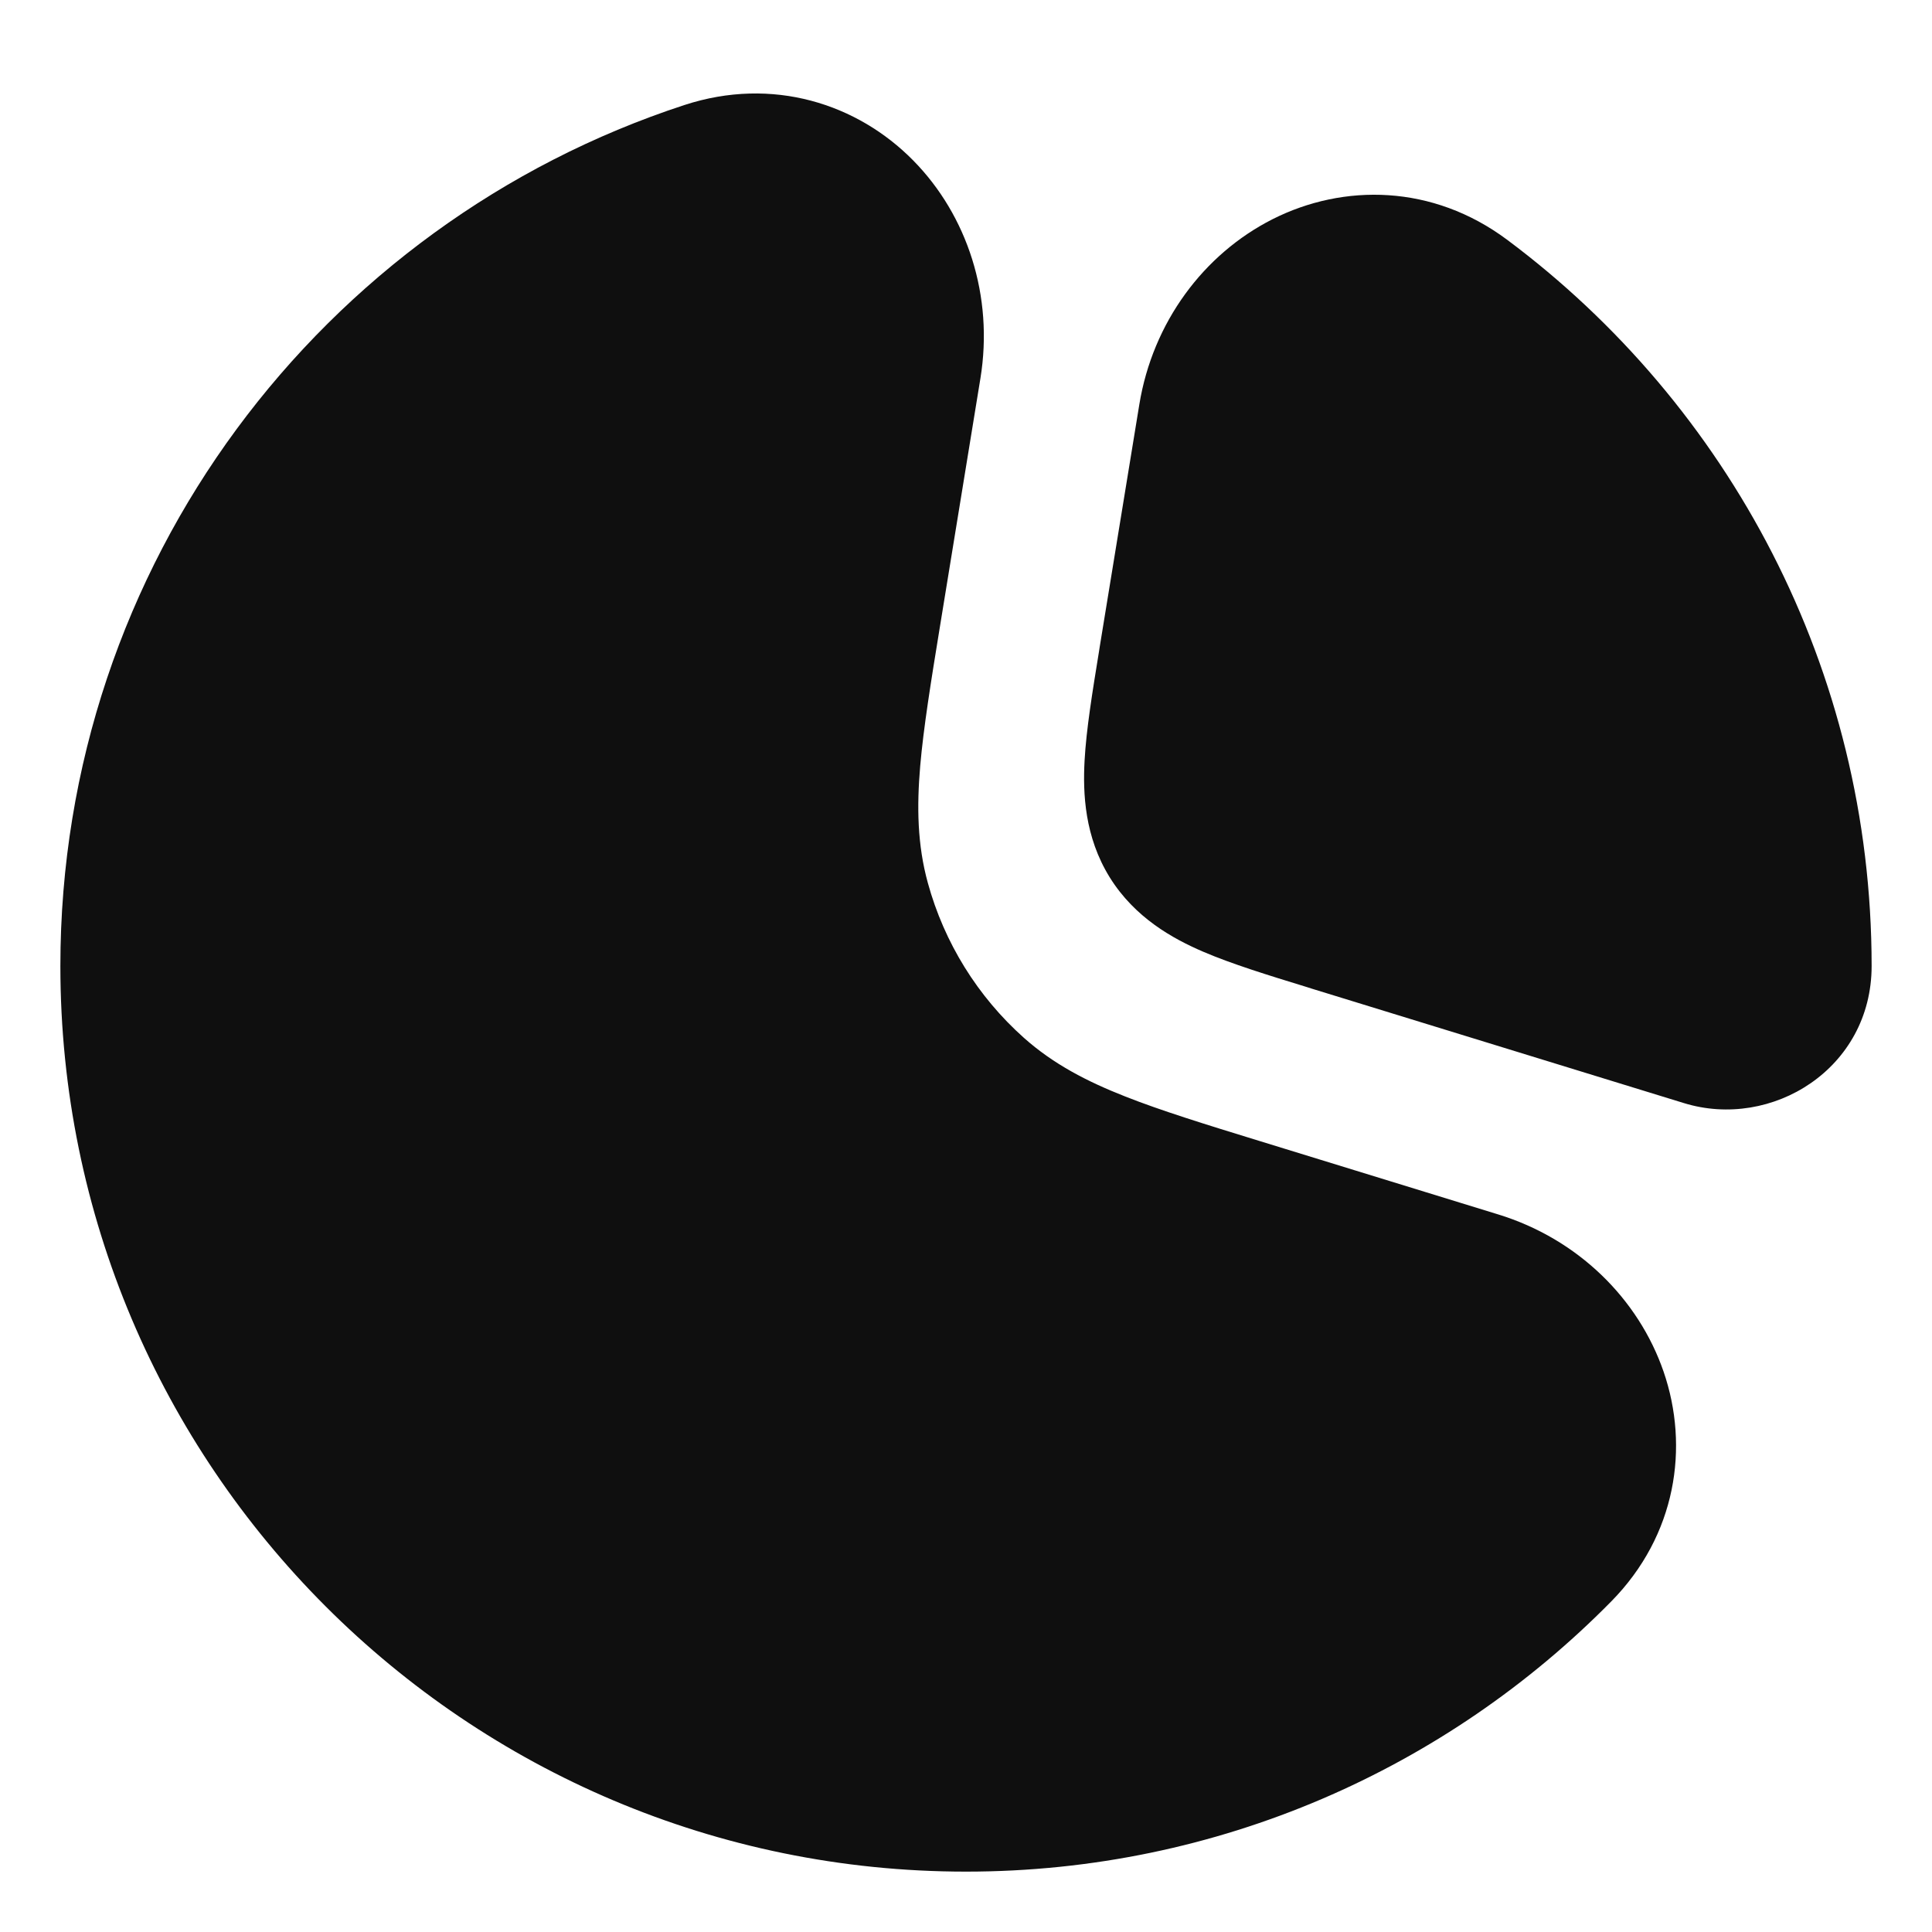<svg width="24" height="24" viewBox="0 0 24 24" fill="none" xmlns="http://www.w3.org/2000/svg">
<path fill-rule="evenodd" clip-rule="evenodd" d="M12.179 4.701C12.346 3.679 12.016 2.675 11.344 1.993C10.652 1.29 9.599 0.946 8.501 1.305C4.003 2.776 0.75 7.006 0.75 12C0.75 18.213 5.787 23.25 12 23.25C15.137 23.25 17.976 21.964 20.015 19.894C20.826 19.071 20.987 17.974 20.666 17.04C20.354 16.134 19.601 15.39 18.611 15.086L15.637 14.171L15.637 14.171C14.973 13.967 14.421 13.796 13.978 13.621C13.507 13.436 13.087 13.22 12.719 12.892C12.144 12.379 11.73 11.711 11.526 10.968C11.395 10.493 11.388 10.02 11.431 9.516C11.472 9.042 11.564 8.471 11.676 7.785L11.676 7.785L12.179 4.701ZM18.723 2.979C17.797 2.288 16.689 2.278 15.808 2.723C14.953 3.156 14.32 4.003 14.153 5.025L13.661 8.036L13.652 8.094C13.571 8.592 13.494 9.062 13.473 9.449C13.451 9.856 13.473 10.394 13.785 10.898C14.098 11.402 14.571 11.661 14.945 11.822C15.301 11.975 15.756 12.115 16.238 12.263L16.294 12.281L20.918 13.703C22.009 14.039 23.25 13.276 23.25 12C23.25 8.306 21.468 5.028 18.723 2.979Z" fill="#0F0F0F"/>
</svg>
